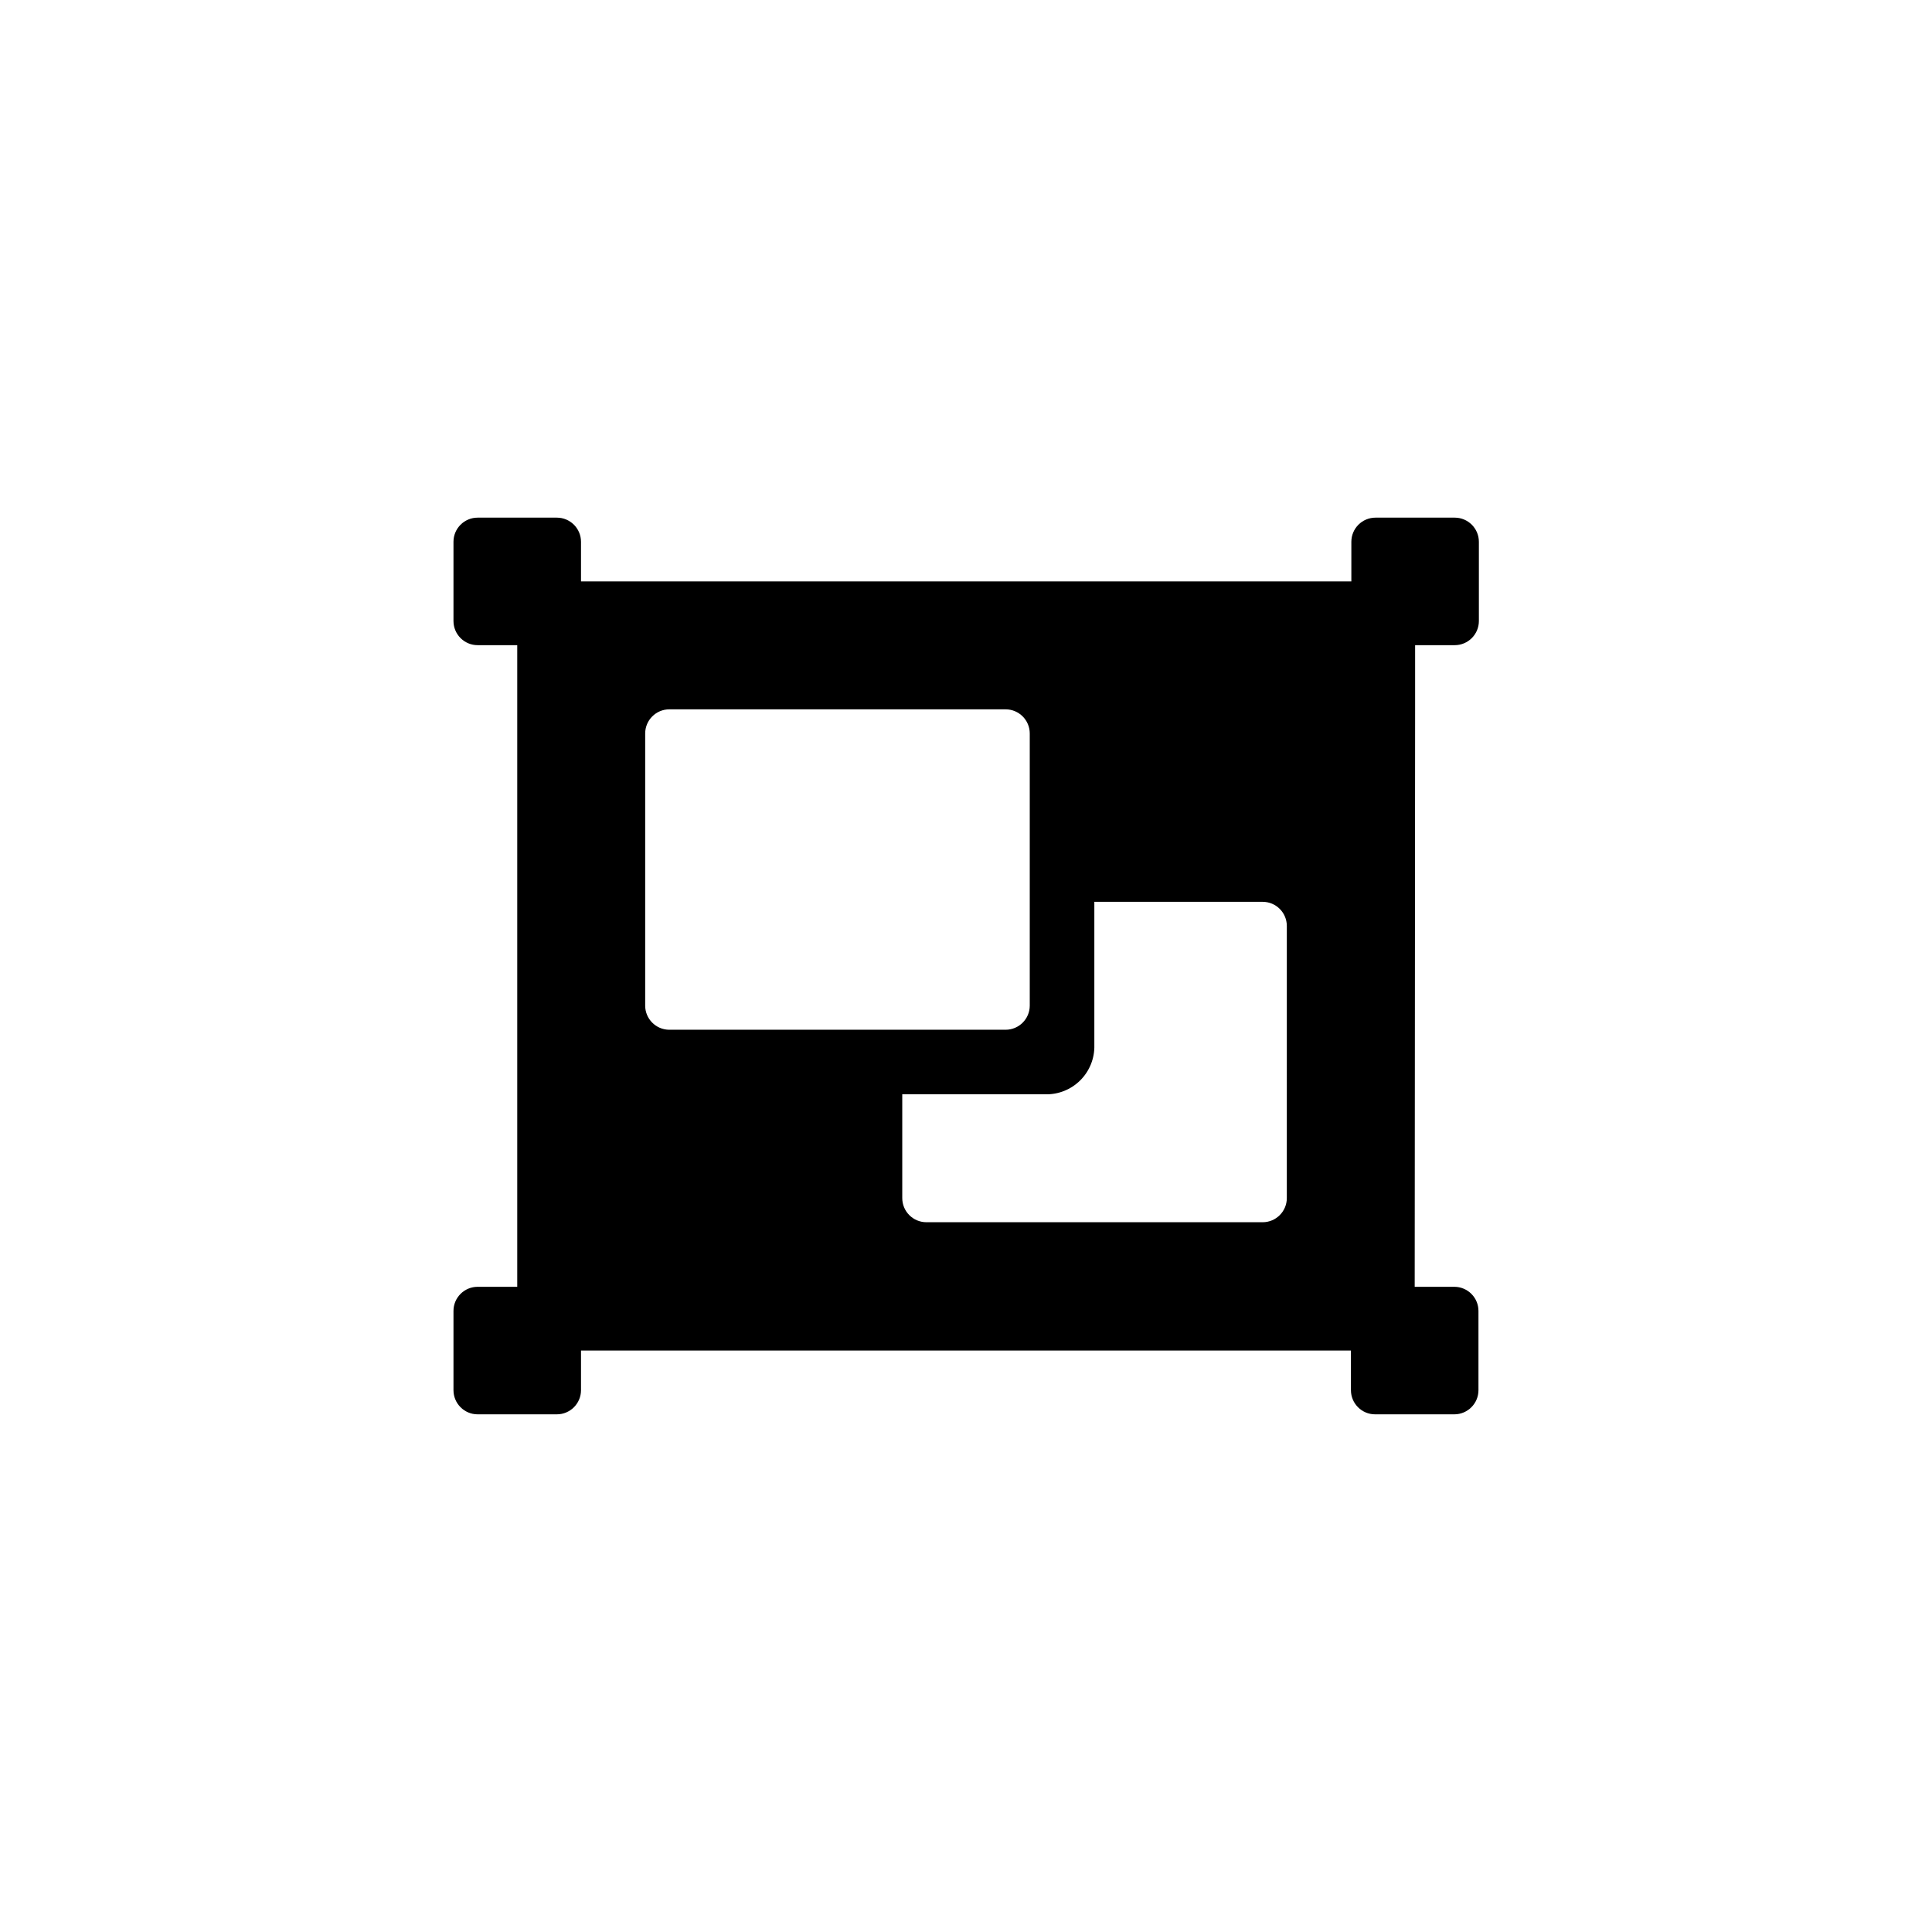 <?xml version="1.0" encoding="UTF-8"?>
<!-- Uploaded to: ICON Repo, www.iconrepo.com, Generator: ICON Repo Mixer Tools -->
<svg fill="#000000" width="800px" height="800px" version="1.1" viewBox="144 144 512 512" xmlns="http://www.w3.org/2000/svg">
 <path d="m519.02 331.98v-17.004h10.496c3.535 0 6.402-2.867 6.402-6.402v-20.992c0-3.535-2.867-6.402-6.402-6.402h-20.992c-3.535 0-6.402 2.867-6.402 6.402v10.496h-204.15v-10.496c0-3.535-2.867-6.402-6.402-6.402h-20.992c-3.535 0-6.402 2.867-6.402 6.402v20.992c0 3.535 2.867 6.402 6.402 6.402h10.496v170.04h-10.496c-3.535 0-6.402 2.867-6.402 6.402v20.992c0 3.535 2.867 6.402 6.402 6.402h20.992c3.535 0 6.402-2.867 6.402-6.402v-10.496h204.04v10.496c0 3.535 2.867 6.402 6.402 6.402h20.992c3.535 0 6.402-2.867 6.402-6.402v-20.992c0-3.535-2.867-6.402-6.402-6.402h-10.496zm-204.04 78.512v-72.109c0-3.535 2.867-6.402 6.402-6.402h89.113c3.535 0 6.402 2.867 6.402 6.402v72.109c0 3.535-2.867 6.402-6.402 6.402h-89.219c-3.492-0.059-6.297-2.91-6.297-6.402zm170.04 51.012v-0.004c0 3.539-2.867 6.402-6.402 6.402h-89.109c-3.539 0-6.402-2.863-6.402-6.402v-27.5h37.891c3.477 0.09 6.836-1.254 9.297-3.715 2.461-2.461 3.805-5.82 3.715-9.297v-37.996h44.609c3.535 0 6.402 2.867 6.402 6.402z"/>
</svg>